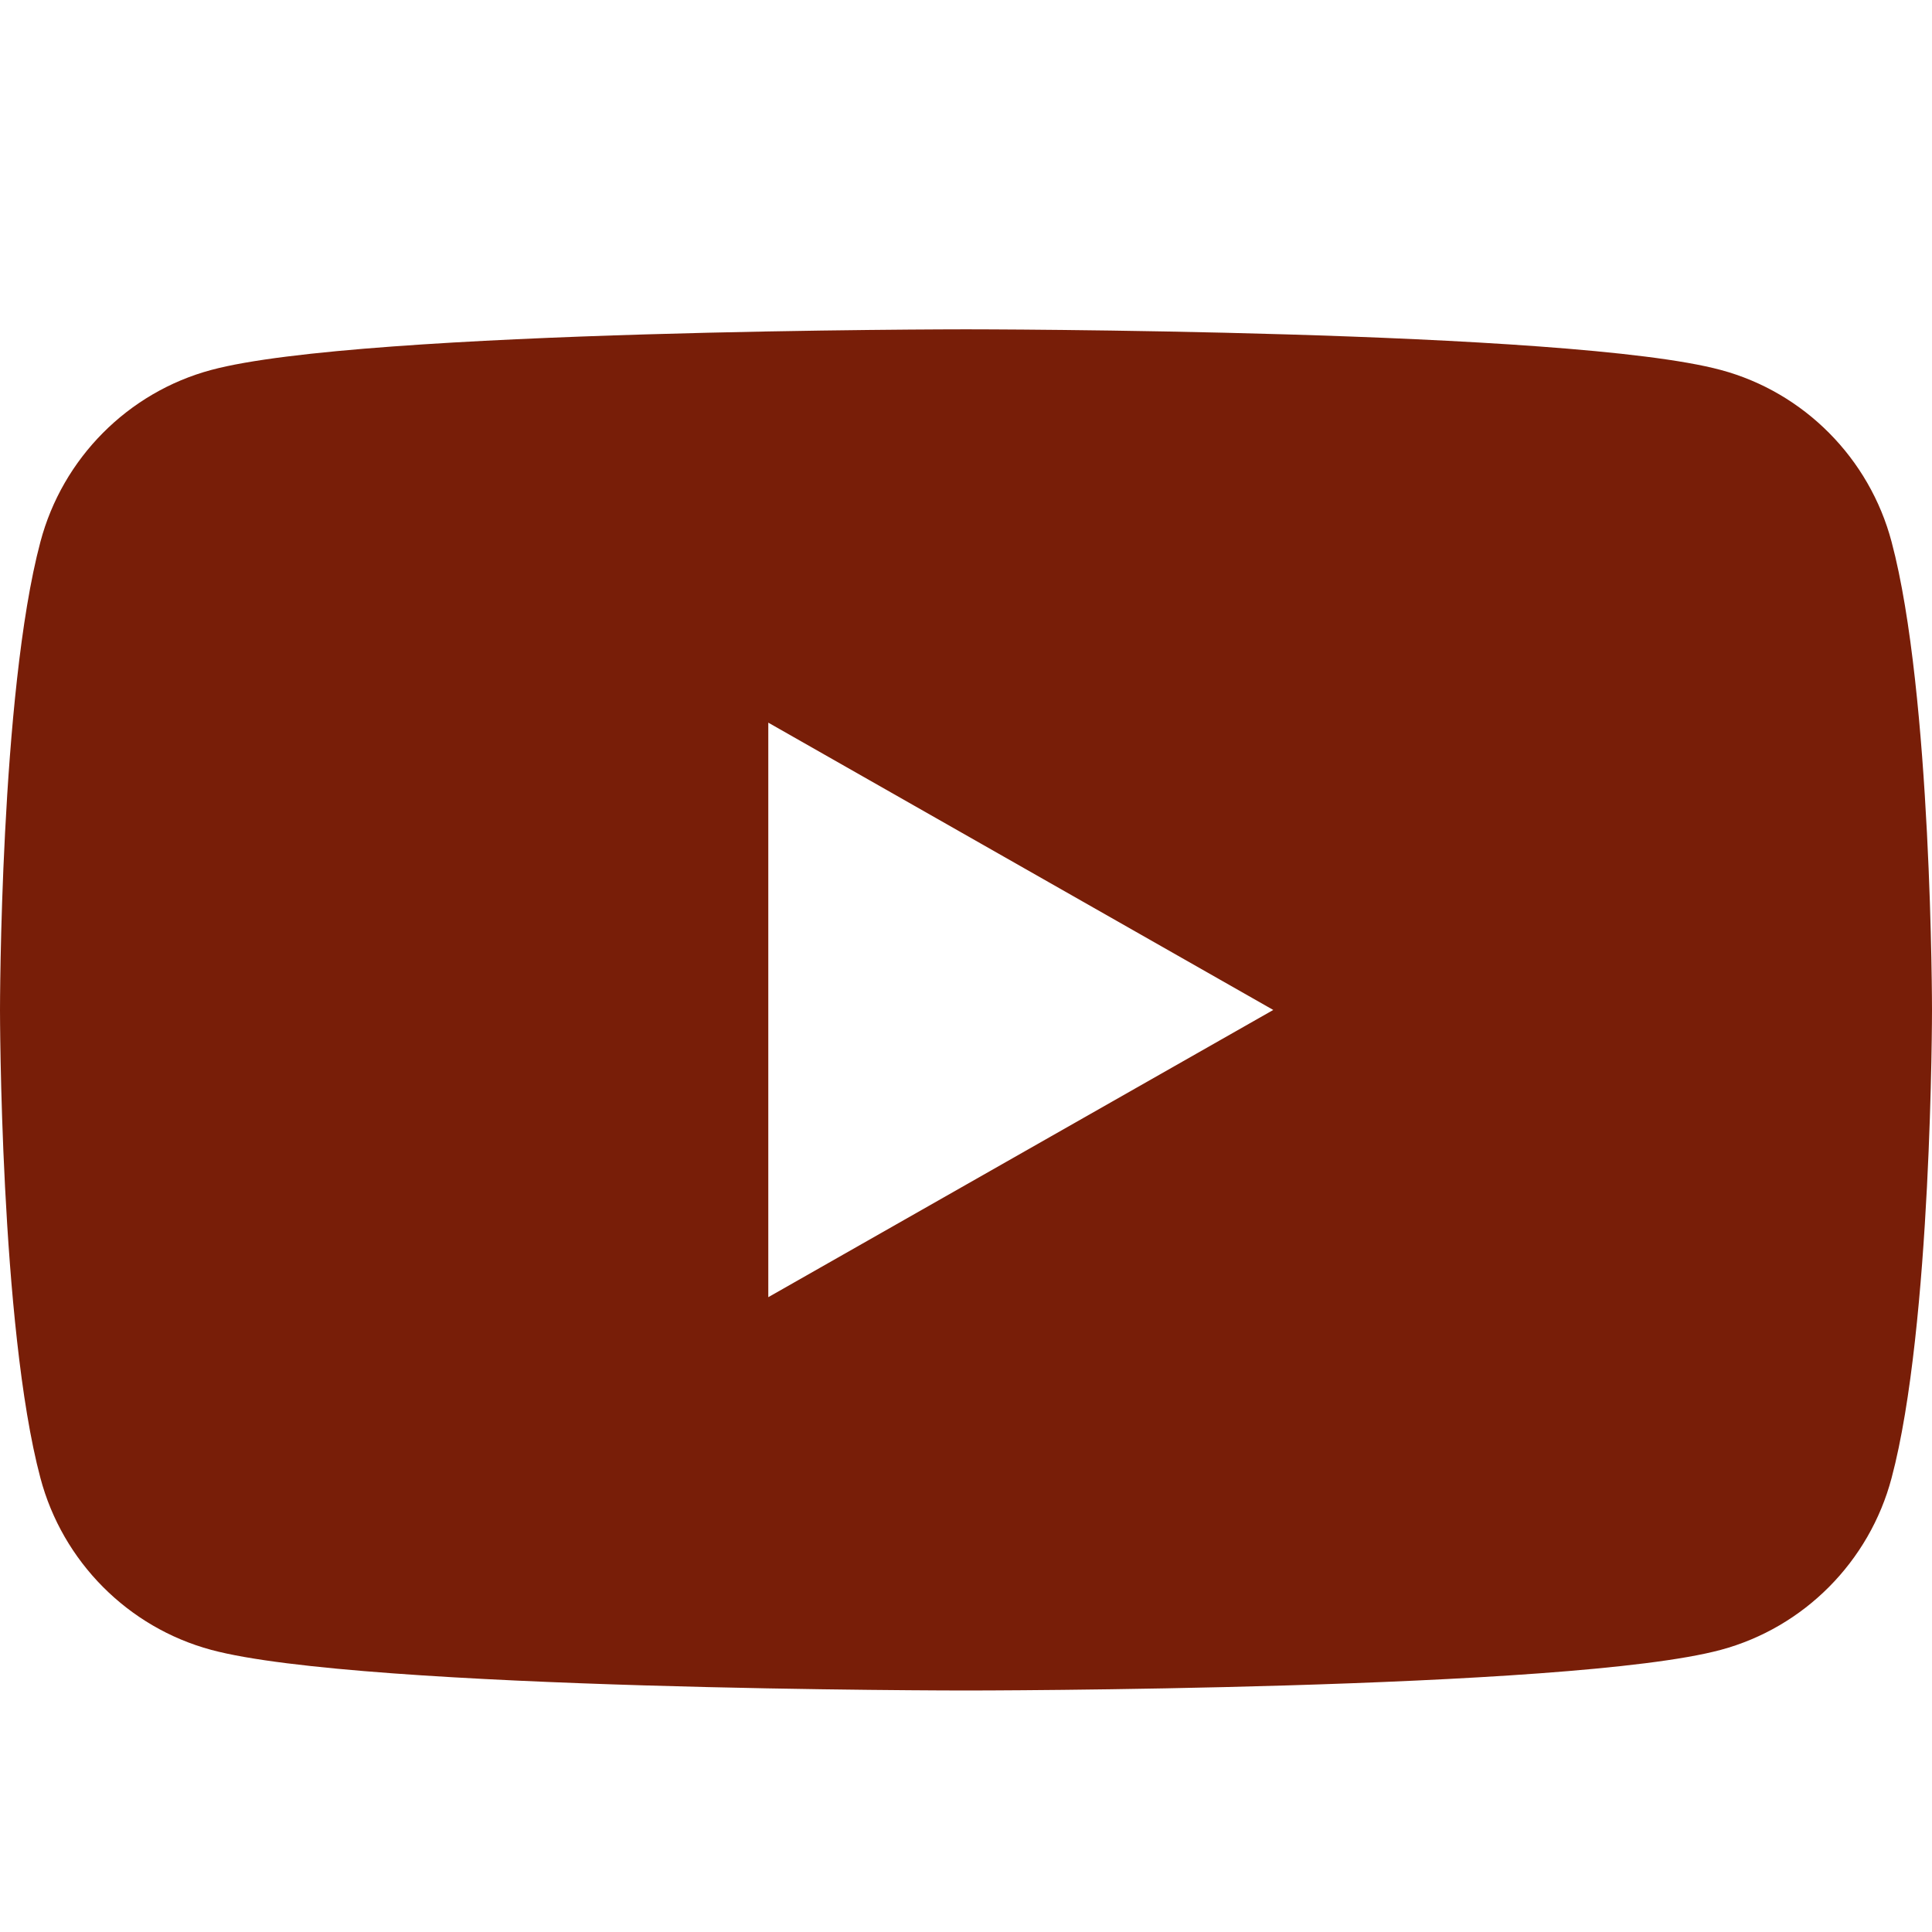 <svg width="24" height="24" viewBox="0 0 24 24" fill="none" xmlns="http://www.w3.org/2000/svg">
<path fill-rule="evenodd" clip-rule="evenodd" d="M21.377 4.596C22.409 4.873 23.223 5.692 23.498 6.731C24 8.615 24 12.546 24 12.546C24 12.546 24 16.476 23.498 18.36C23.223 19.399 22.409 20.217 21.377 20.495C19.505 21 12 21 12 21C12 21 4.495 21 2.623 20.495C1.591 20.217 0.777 19.399 0.502 18.36C0 16.476 0 12.546 0 12.546C0 12.546 0 8.615 0.502 6.731C0.777 5.692 1.591 4.873 2.623 4.596C4.495 4.091 12 4.091 12 4.091C12 4.091 19.505 4.091 21.377 4.596ZM15.817 12.546L9.544 16.114V8.977L15.817 12.546Z" fill="#781E08"/>
</svg>
